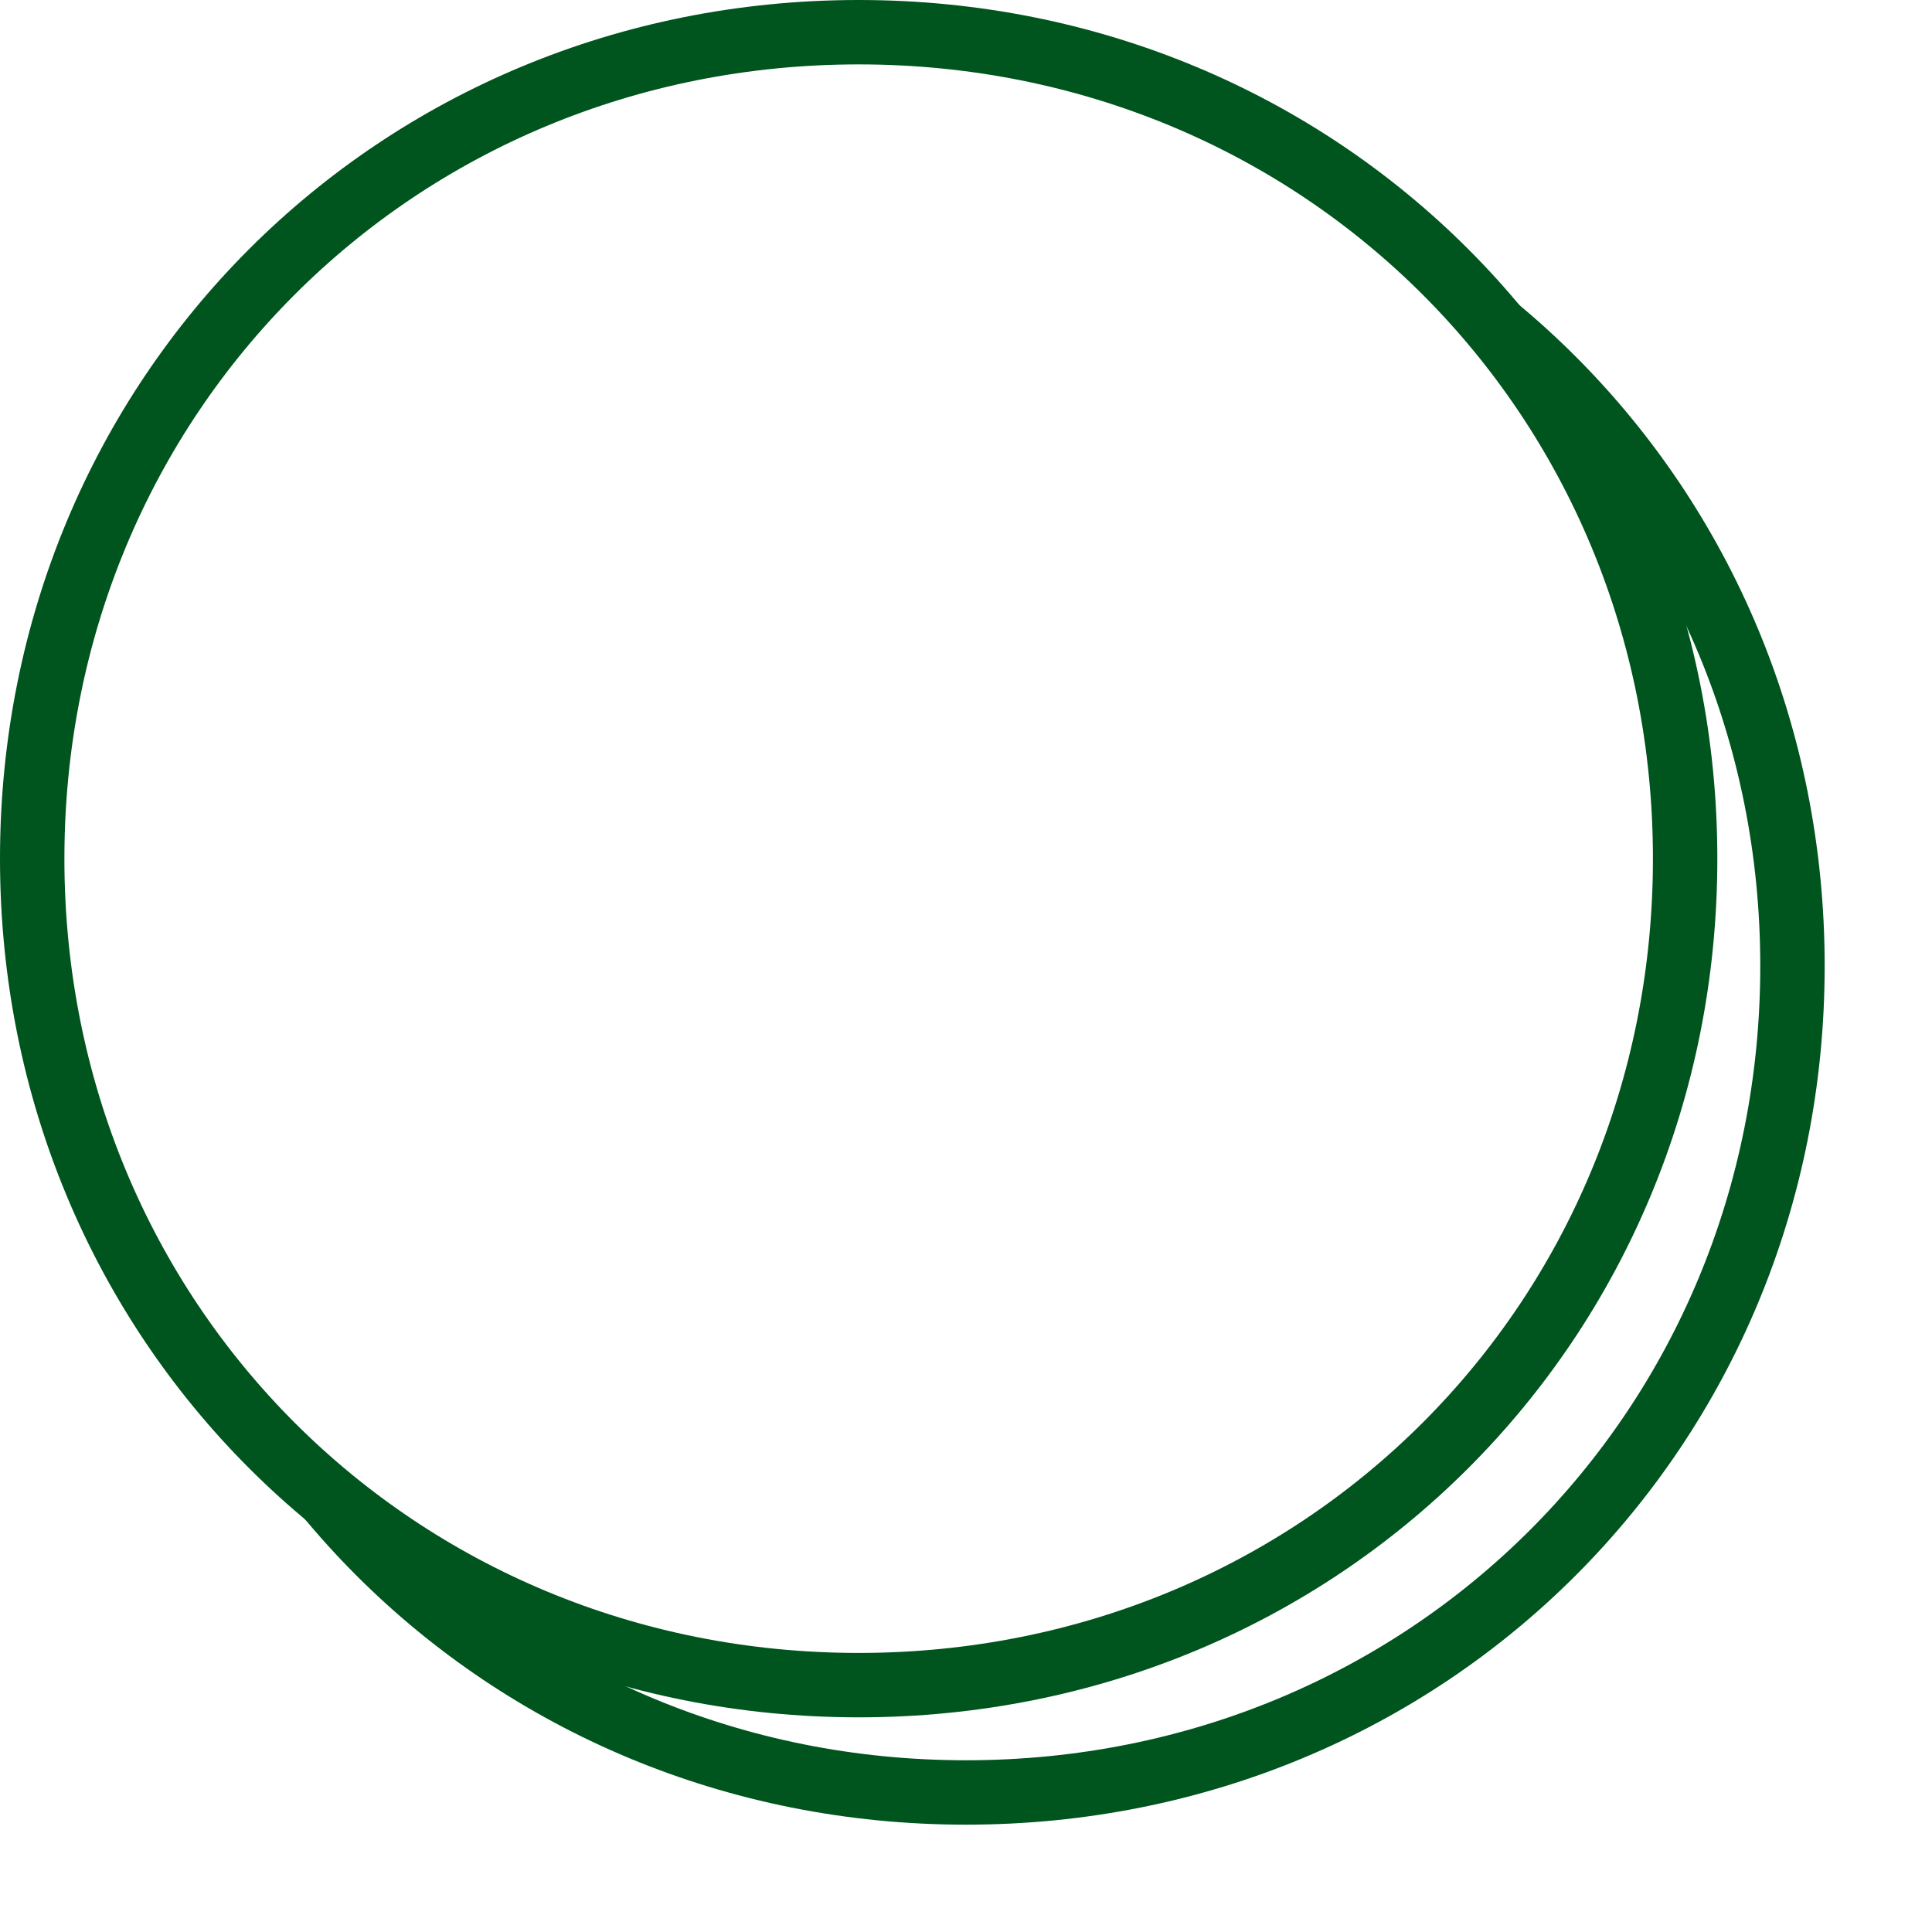 ﻿<?xml version="1.0" encoding="utf-8"?>
<svg version="1.1" xmlns:xlink="http://www.w3.org/1999/xlink" width="90px" height="90px" xmlns="http://www.w3.org/2000/svg">
  <defs>
    <filter x="344px" y="12px" width="90px" height="90px" filterUnits="userSpaceOnUse" id="filter2452">
      <feOffset dx="5" dy="5" in="SourceAlpha" result="shadowOffsetInner" />
      <feGaussianBlur stdDeviation="2.5" in="shadowOffsetInner" result="shadowGaussian" />
      <feComposite in2="shadowGaussian" operator="atop" in="SourceAlpha" result="shadowComposite" />
      <feColorMatrix type="matrix" values="0 0 0 0 0  0 0 0 0 0  0 0 0 0 0  0 0 0 0.349 0  " in="shadowComposite" />
    </filter>
    <g id="widget2453">
      <path d="M 384 14  C 405.28 14  422 30.72  422 52  C 422 73.28  405.28 90  384 90  C 362.72 90  346 73.28  346 52  C 346 30.72  362.72 14  384 14  Z " fill-rule="nonzero" fill="#ffffff" stroke="none" />
      <path d="M 384 13.5  C 405.56 13.5  422.5 30.44  422.5 52  C 422.5 73.56  405.56 90.5  384 90.5  C 362.44 90.5  345.5 73.56  345.5 52  C 345.5 30.44  362.44 13.5  384 13.5  Z " stroke-width="3" stroke="#00541e" fill="none" />
    </g>
  </defs>
  <g transform="matrix(1 0 0 1 -344 -12 )">
    <use xlink:href="#widget2453" filter="url(#filter2452)" />
    <use xlink:href="#widget2453" />
  </g>
</svg>